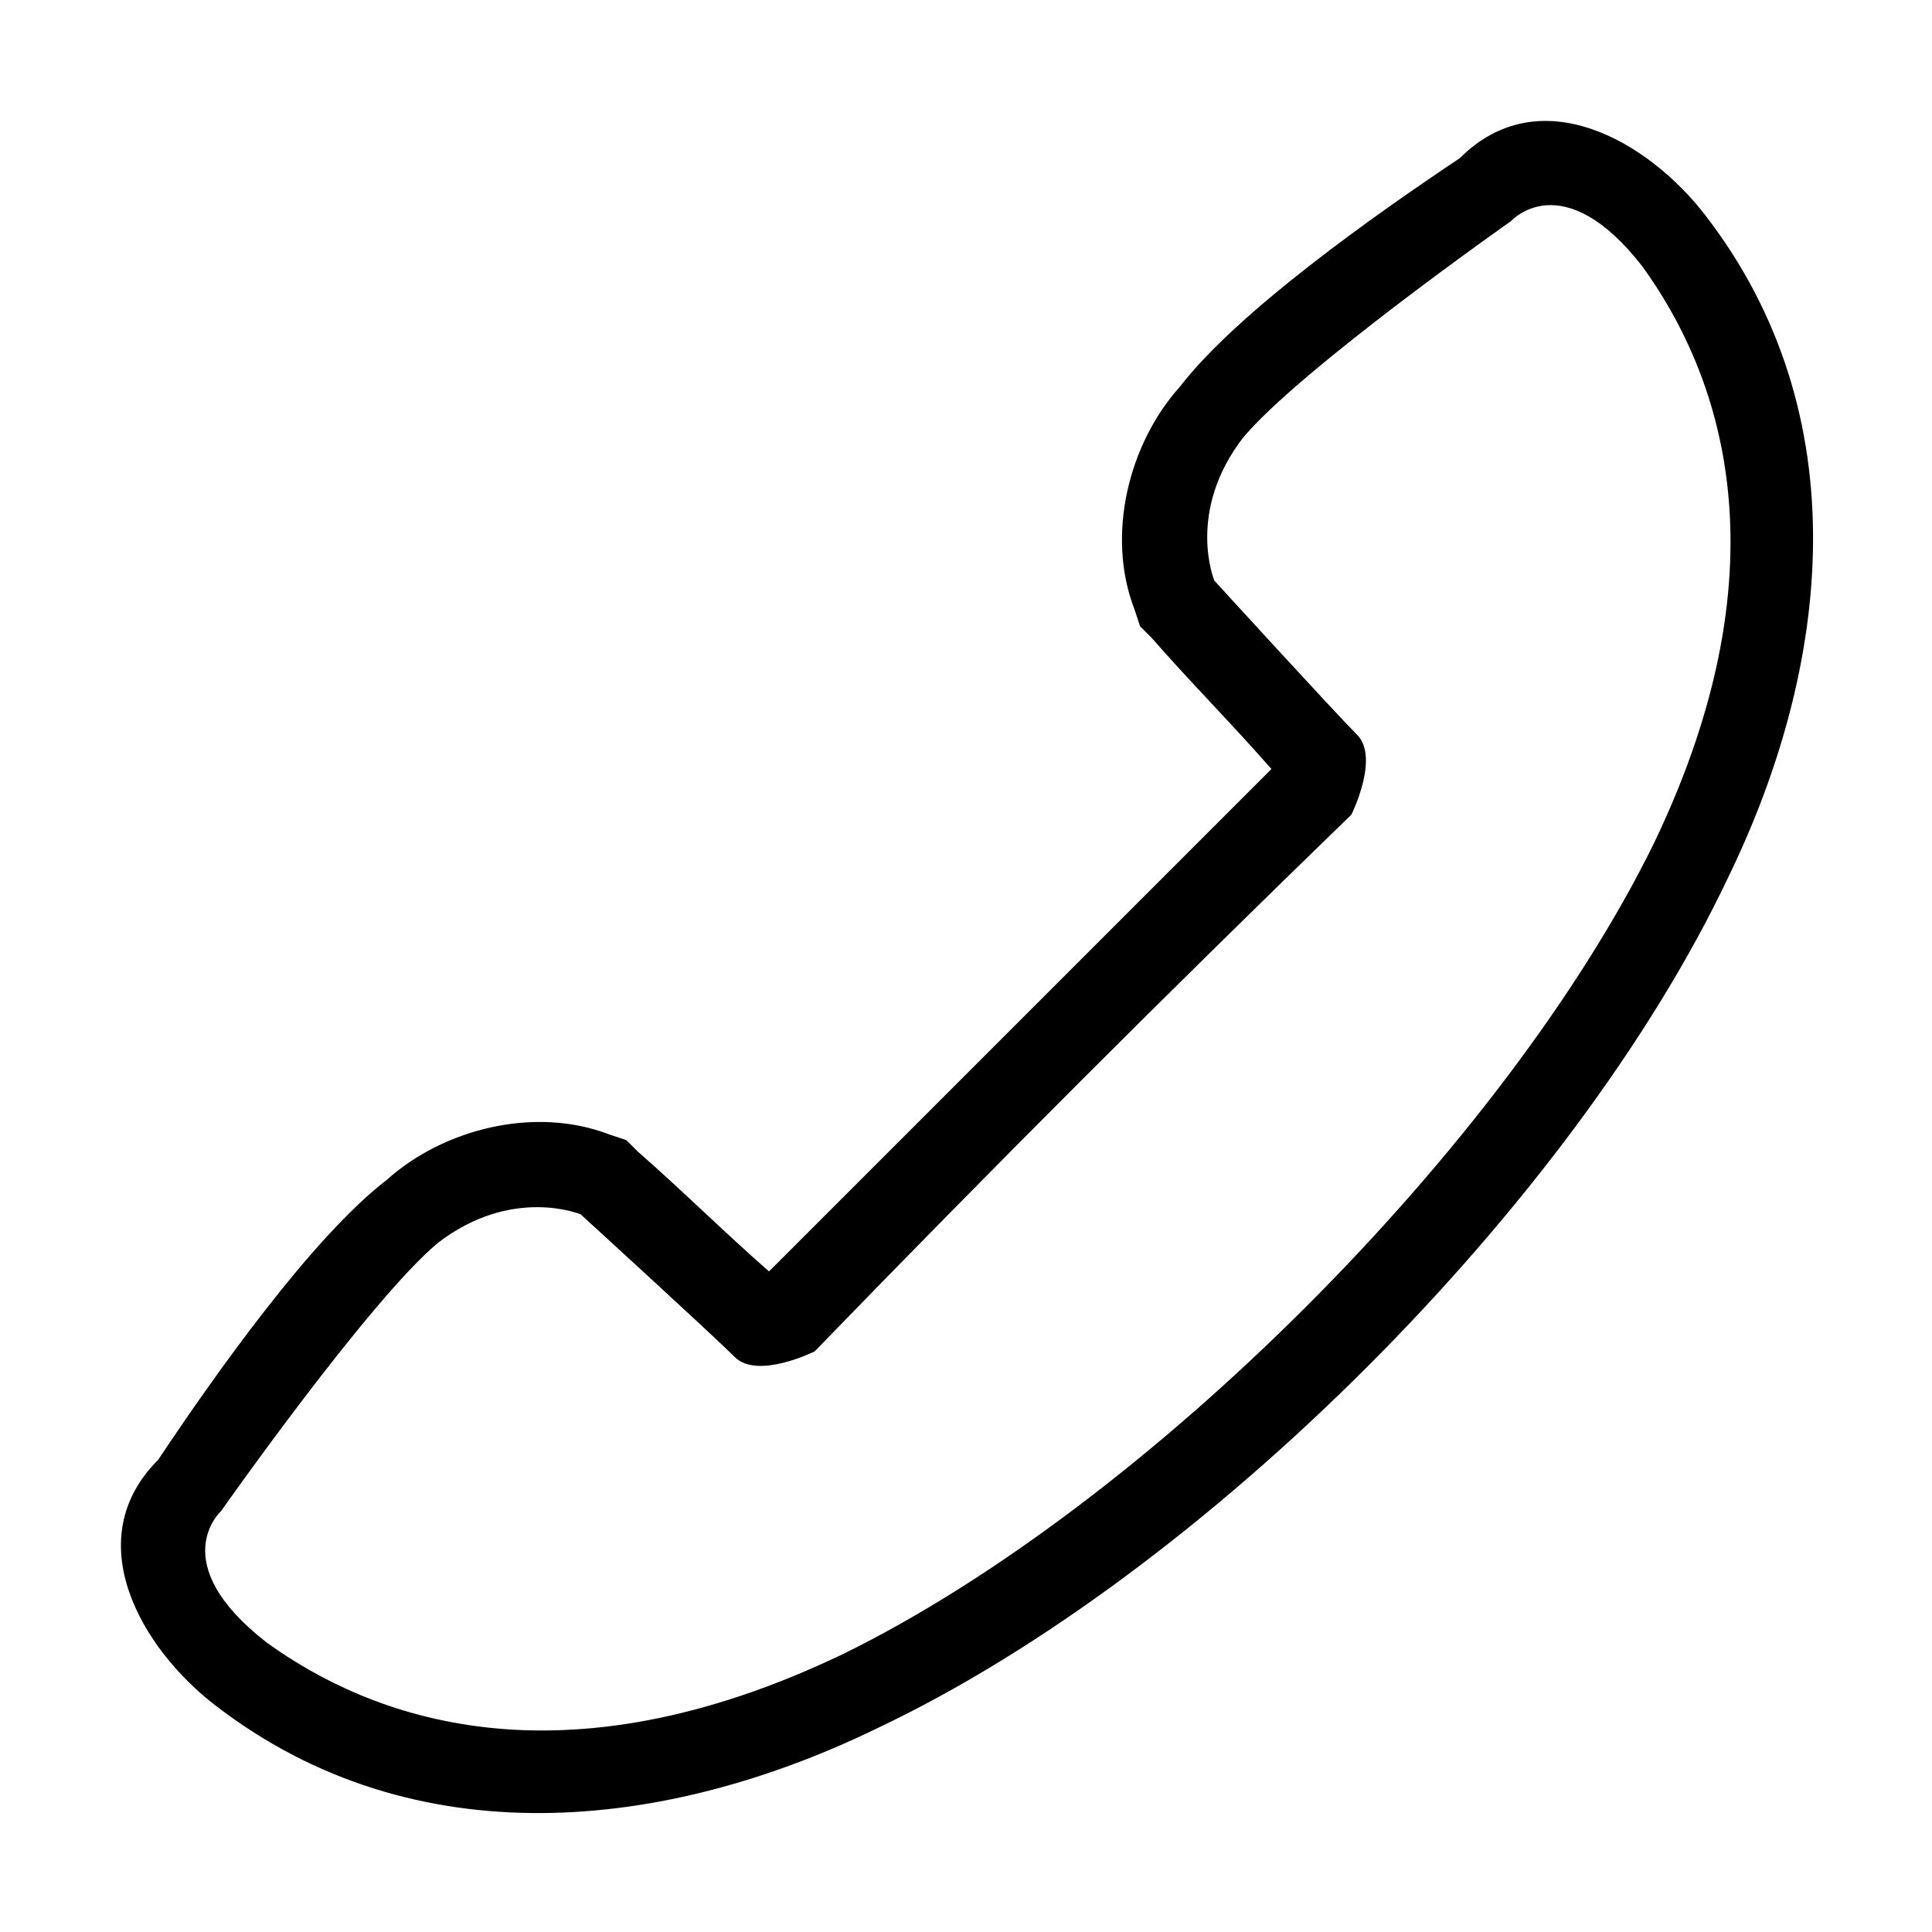 <?xml version="1.0" encoding="UTF-8"?>
<!-- The Best Svg Icon site in the world: iconSvg.co, Visit us! https://iconsvg.co -->
<svg fill="#000000" width="800px" height="800px" version="1.1" viewBox="144 144 512 512" xmlns="http://www.w3.org/2000/svg">
 <path d="m347.8 480.94c43.875-43.875 89.262-89.262 133.14-133.14-10.59-12.105-21.18-22.695-31.773-34.797l-3.027-3.027-1.512-4.539c-7.566-19.668-1.512-43.875 12.105-59.004 15.129-19.668 51.441-45.387 74.133-60.52 21.18-21.18 49.926-4.539 65.055 15.129 40.848 52.953 33.285 119.52 6.051 175.5-40.848 86.238-139.19 184.58-225.43 225.43-55.98 27.234-122.55 34.797-175.5-6.051-19.668-15.129-36.312-43.875-15.129-65.055 15.129-22.695 40.848-59.004 60.52-74.133 15.129-13.617 39.336-19.668 59.004-12.105l4.539 1.512 3.027 3.027c12.105 10.59 22.695 21.18 34.797 31.773zm12.105 21.18s-15.129 7.566-21.18 1.512c-6.051-6.051-40.848-37.824-40.848-37.824s-18.156-7.566-37.824 7.566c-18.156 15.129-57.492 71.109-57.492 71.109s-15.129 13.617 12.105 34.797c27.234 19.668 77.16 39.336 152.81 3.027 80.188-39.336 175.5-134.65 214.84-214.84 36.312-75.648 16.641-125.57-3.027-152.81-21.18-27.234-34.797-12.105-34.797-12.105s-55.98 39.336-71.109 57.492c-15.129 19.668-7.566 37.824-7.566 37.824s31.773 34.797 37.824 40.848c6.051 6.051-1.512 21.18-1.512 21.18-48.414 46.902-95.316 93.801-142.21 142.21z" fill-rule="evenodd"/>
</svg>